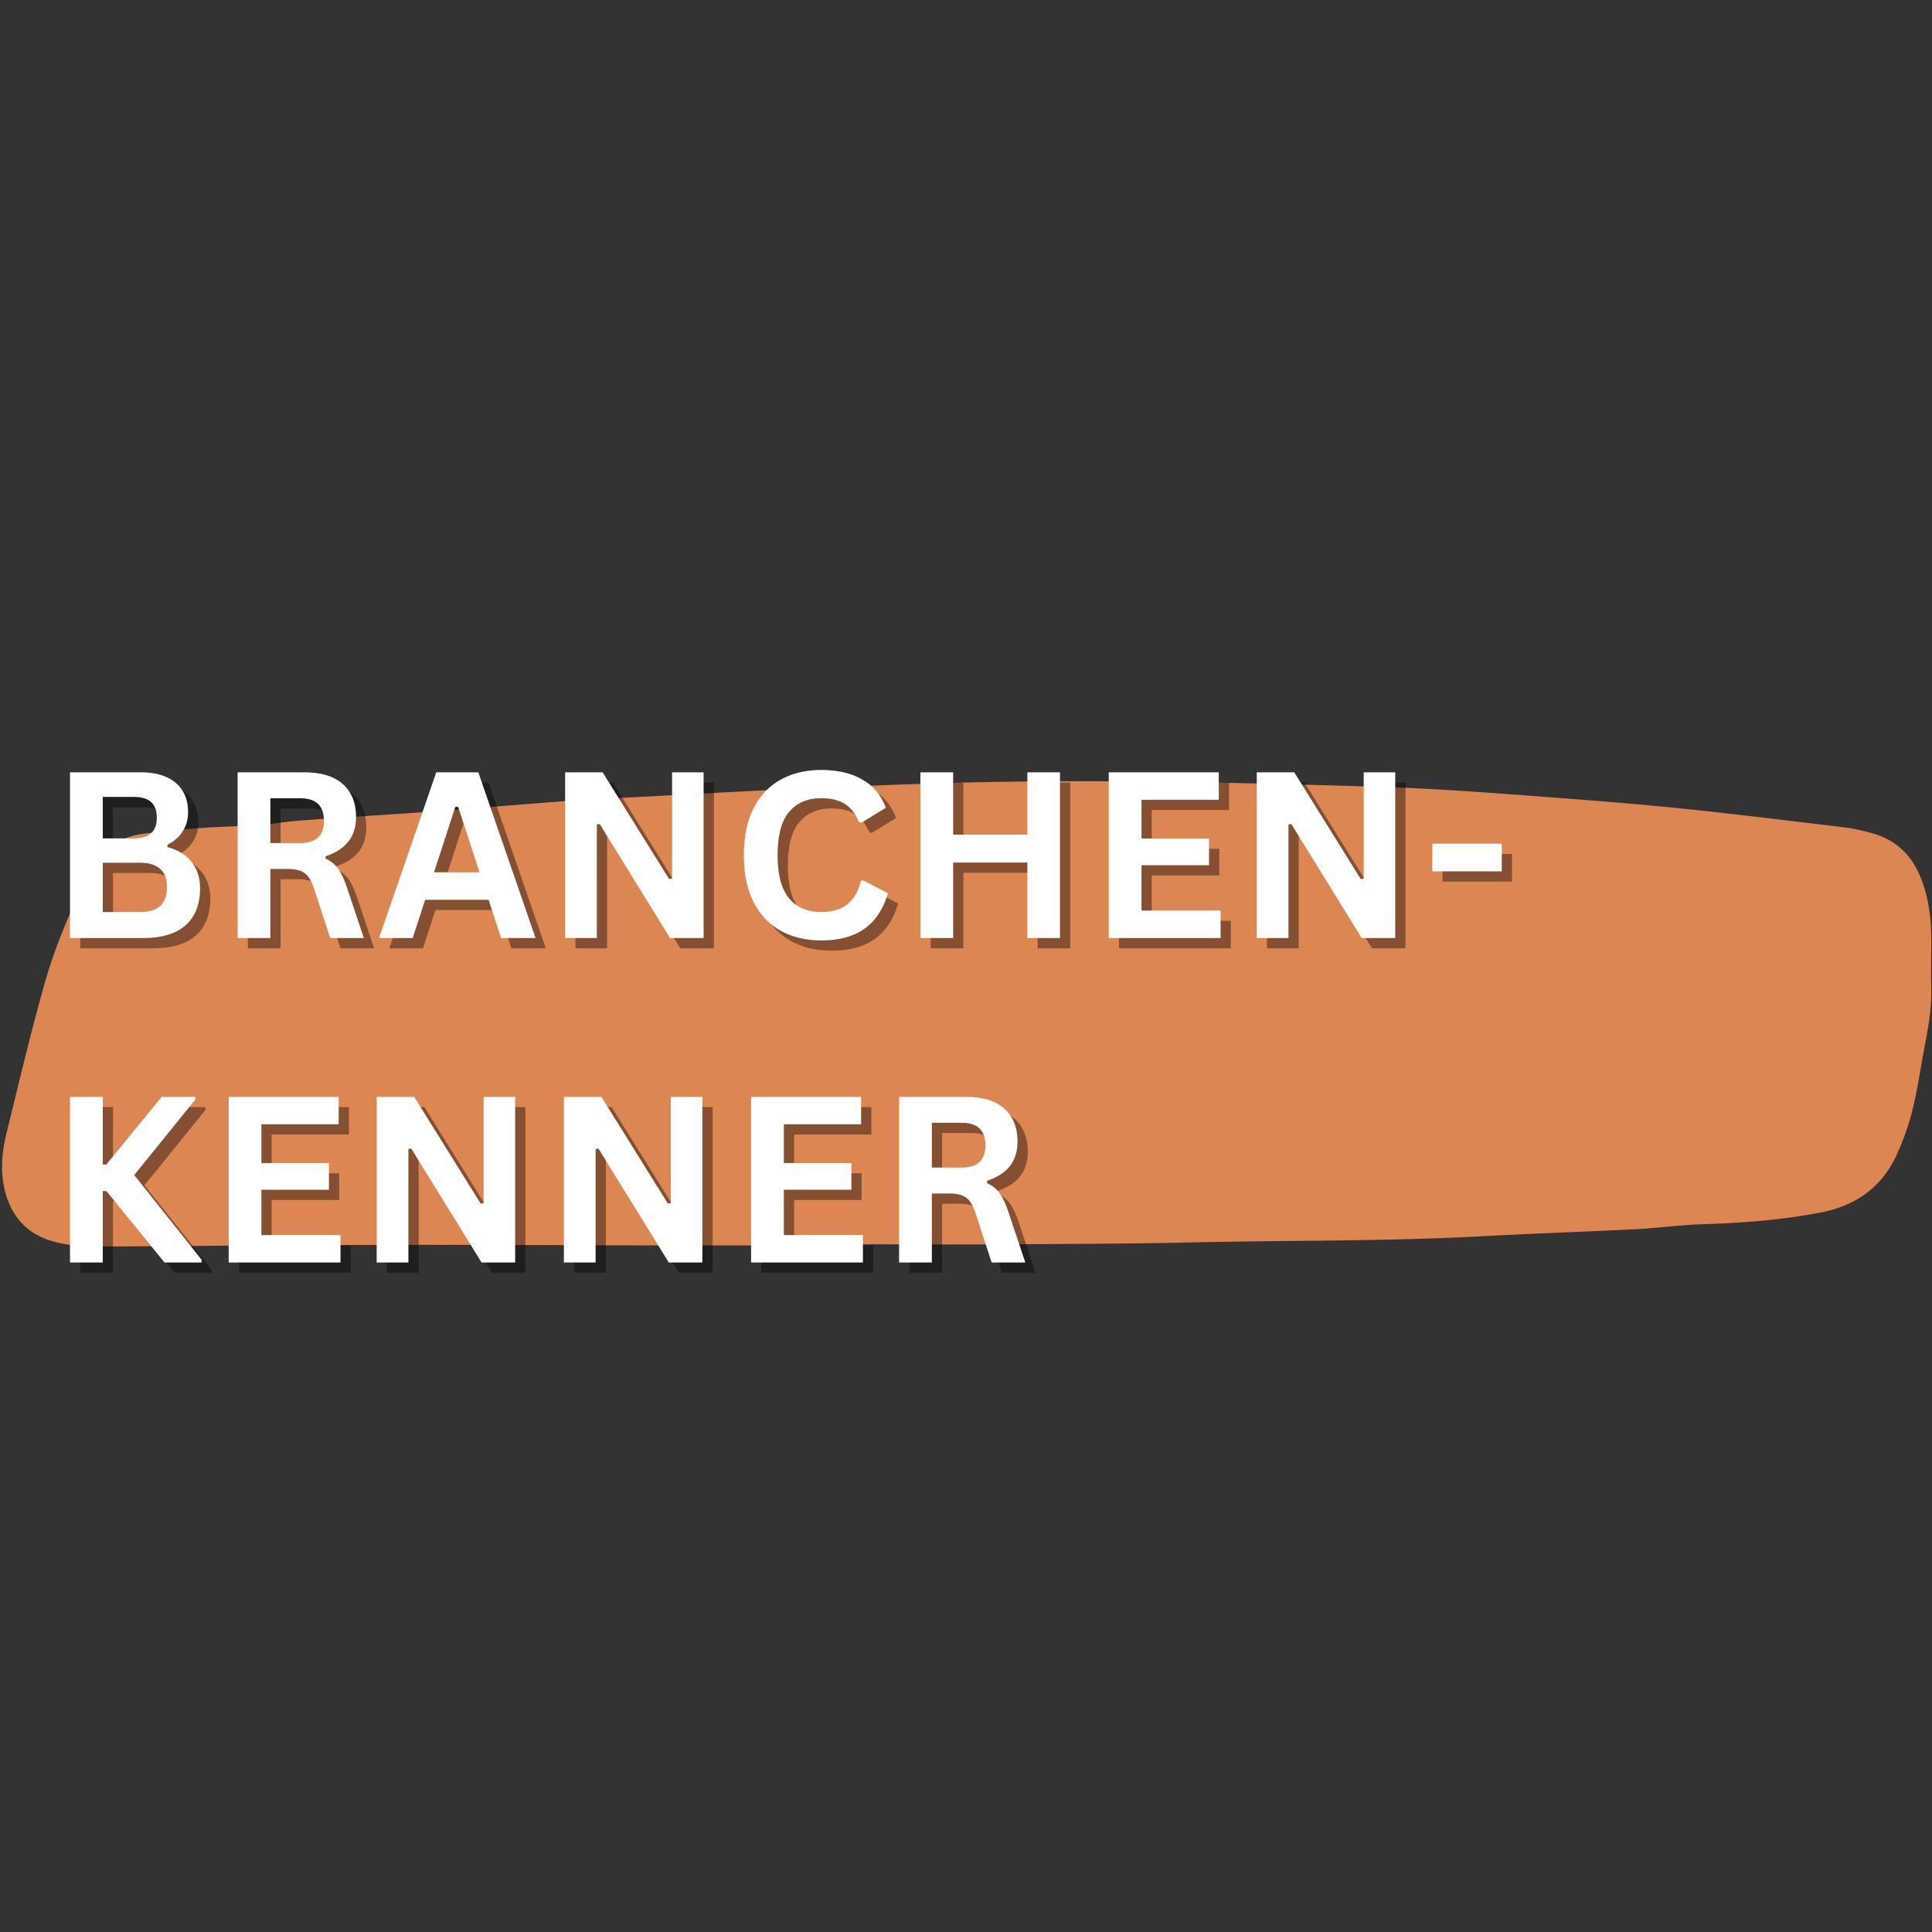 <svg xmlns="http://www.w3.org/2000/svg" width="1024" height="1024" version="1.0" viewBox="0 0 768 768"><rect x="0" y="0" width="768" height="768" fill="#333333" stroke="none"/><defs><clipPath id="a"><path d="M0 310.23h768v185.25H0Zm0 0"/></clipPath></defs><g clip-path="url(#a)"><path fill="#dc8652" d="M341.164 495.066H257.02c-30.696-.074-61.391-.218-92.016-.218-15.895 0-31.79.074-47.684.144-27.27.149-54.613.438-81.882.512-4.376-.074-8.75-.582-12.981-1.676-11.883-2.844-18.594-10.648-20.926-22.387-1.457-7.437-.511-14.8 1.313-22.02 4.738-19.32 9.332-38.714 14.73-57.894 4.156-14.8 10.133-29.02 17.059-42.726 1.094-2.04 2.262-4.082 3.574-5.977 4.45-6.71 10.793-10.355 18.738-11.375a362 362 0 0 1 39.813-3.062c7.437-.075 14.875-1.606 22.312-2.188 17.715-1.312 35.434-2.336 53.153-3.648 17.351-1.238 34.707-2.77 52.132-4.082 8.532-.656 17.063-1.02 25.594-1.457 21.801-1.168 43.528-2.332 65.328-3.426 15.243-.73 30.48-1.242 45.72-1.824 41.05-1.532 82.171-1.457 123.222-.657 23.332.512 46.664 1.094 70.07 1.895 14.582.512 29.094 1.531 43.676 2.555 22.238 1.675 44.55 3.28 66.789 5.465 23.258 2.335 46.445 5.25 69.707 8.023 3.207.508 6.34 1.238 9.476 2.113 10.137 2.7 16.481 9.262 20.051 18.957 2.989 8.02 3.793 16.332 3.719 24.793 0 6.125-.144 12.32 0 18.446.219 9.332-1.894 18.3-3.5 27.343-1.312 7.438-2.477 14.875-4.375 22.164-1.457 5.325-3.281 10.5-5.539 15.457-5.836 13.274-16.117 20.856-30.332 23.625-15.824 3.063-31.719 4.23-47.762 4.739-8.82.293-17.57 1.53-26.394 1.968-20.196 1.024-40.39 1.68-60.59 2.774-37.695 2.039-75.39 1.601-113.09 2.406-25.008.582-50.09.656-75.172.8-19.98.145-39.883 0-59.863 0Zm0 0"/></g><path fill-opacity=".4" d="M31.908 376.947v-65.86h28.11q6.074 0 10.281 1.923 4.22 1.909 6.375 5.453c1.445 2.355 2.172 5.137 2.172 8.344 0 2.918-.711 5.492-2.125 7.718q-2.11 3.329-6.078 5.344v.953q6.218 1.629 9.594 5.907 3.375 4.266 3.375 10.484-.001 9.47-5.704 14.61-5.69 5.125-16.906 5.124Zm25.407-39.593q9.093 0 9.093-8.204 0-4.184-2.25-6.234-2.25-2.046-6.843-2.047H44.924v16.485Zm2.375 29.28c7.175 0 10.765-3.257 10.765-9.78q-.001-9.812-10.765-9.813H44.924v19.594ZM98.535 376.947v-65.86h26.438q10.218.001 15.422 4.72 5.202 4.705 5.203 12.984 0 6-3.047 9.828c-2.023 2.555-5.043 4.5-9.063 5.844v.953q3.106 1.36 5.016 4.016 1.92 2.66 3.625 7.875l6.578 19.64h-13.375l-6.437-19.687q-1.003-2.967-2.235-4.61a7 7 0 0 0-3.156-2.39q-1.91-.75-4.969-.75h-6.984v27.437Zm24.86-37.75q9.452.001 9.453-8.828c0-5.976-3.153-8.969-9.453-8.969H111.55v17.797ZM216.965 376.947h-13.703l-4.953-15.187H173.09l-4.953 15.187h-13.39l22.75-65.86h16.718Zm-31.89-52.11-8.47 25.985H194.7l-8.5-25.984ZM241.336 376.947h-12.61v-65.86h14.906l26.438 42.438 1.172-.187v-42.25h12.531v65.86H270.43l-27.968-45.313-1.125.172ZM330.568 377.9c-6.063 0-11.407-1.257-16.032-3.78-4.625-2.532-8.246-6.321-10.859-11.376q-3.908-7.592-3.906-18.719c0-7.414 1.3-13.656 3.906-18.718 2.613-5.063 6.234-8.852 10.86-11.375q6.937-3.781 16.03-3.782c6.344 0 11.727 1.243 16.157 3.72q6.638 3.703 9.484 11.327l-9.515 5.813-1.125-.047q-2.111-5.139-5.735-7.36-3.628-2.233-9.265-2.234-8.19.001-12.782 5.422-4.593 5.424-4.593 17.234 0 11.752 4.593 17.188c3.063 3.617 7.32 5.422 12.782 5.422q12.842.001 15.718-12.485h1.141l9.594 5q-2.707 9.375-9.235 14.063-6.531 4.687-17.218 4.687M412.468 335.87v-24.782h12.97v65.86h-12.97v-30h-29.5v30h-13.015v-65.86h13.015v24.781ZM457.838 348.025v18.016h31.438v10.906h-44.453v-65.86h43.734v10.907h-30.719V337.4h26.844v10.625ZM516.266 376.947h-12.609v-65.86h14.906l26.438 42.438 1.172-.187v-42.25h12.531v65.86H545.36l-27.969-45.313-1.125.172ZM601.045 350.463h-27.609v-11h27.61Zm0 0"/><path fill="#fff" d="M27.831 372.87v-65.86h28.11q6.074 0 10.28 1.923 4.22 1.909 6.376 5.453c1.445 2.355 2.172 5.137 2.172 8.344q-.002 4.378-2.125 7.718-2.11 3.329-6.078 5.344v.953q6.217 1.63 9.593 5.906 3.375 4.267 3.375 10.485 0 9.469-5.703 14.61-5.69 5.125-16.906 5.124Zm25.407-39.594q9.093 0 9.093-8.203 0-4.183-2.25-6.234-2.25-2.046-6.843-2.047H40.847v16.484Zm2.375 29.282c7.175 0 10.765-3.258 10.765-9.782q-.001-9.81-10.765-9.812H40.847v19.594ZM94.458 372.87v-65.86h26.438q10.218.001 15.422 4.72 5.202 4.704 5.203 12.984 0 6-3.047 9.828c-2.024 2.555-5.043 4.5-9.063 5.844v.953q3.106 1.36 5.016 4.016 1.92 2.66 3.625 7.875l6.578 19.64h-13.375l-6.437-19.687q-1.003-2.967-2.235-4.61a7 7 0 0 0-3.156-2.39q-1.91-.75-4.969-.75h-6.984v27.437Zm24.86-37.75q9.452.001 9.453-8.828c0-5.976-3.153-8.969-9.453-8.969h-11.844v17.797ZM212.888 372.87h-13.703l-4.953-15.187h-25.219l-4.953 15.187h-13.39l22.75-65.86h16.718Zm-31.89-52.11-8.47 25.985h18.094l-8.5-25.984ZM237.258 372.87H224.65v-65.86h14.906l26.438 42.438 1.172-.187v-42.25h12.531v65.86h-13.344l-27.969-45.313-1.125.172ZM326.49 373.823c-6.062 0-11.406-1.257-16.03-3.78-4.626-2.532-8.247-6.321-10.86-11.376q-3.908-7.592-3.906-18.719c0-7.414 1.3-13.656 3.906-18.718 2.613-5.063 6.234-8.852 10.86-11.375q6.936-3.781 16.03-3.782c6.344 0 11.727 1.243 16.157 3.72q6.638 3.703 9.484 11.327l-9.515 5.813-1.125-.047q-2.111-5.139-5.735-7.36-3.628-2.233-9.265-2.234-8.19.001-12.782 5.422-4.593 5.424-4.593 17.234 0 11.752 4.593 17.188c3.063 3.617 7.32 5.422 12.782 5.422q12.842.001 15.718-12.485h1.14l9.595 5q-2.707 9.375-9.235 14.063-6.532 4.687-17.218 4.687M408.391 331.792v-24.781h12.97v65.86h-12.97v-30h-29.5v30h-13.015v-65.86h13.015v24.781ZM453.761 343.948v18.016H485.2v10.906h-44.453v-65.86h43.734v10.907h-30.719v15.406h26.844v10.625ZM512.19 372.87h-12.61v-65.86h14.906l26.438 42.438 1.172-.187v-42.25h12.53v65.86h-13.343l-27.969-45.313-1.125.172ZM596.968 346.386h-27.61v-11h27.61Zm0 0"/><path fill-opacity=".4" d="M31.908 505.947v-65.86h13.016v26.892h1.438l21.984-26.891h13.328v1.125L57.44 471.166l26.765 33.656v1.125H69.471l-23.11-28.422h-1.437v28.422ZM107.992 477.025v18.016h31.438v10.906H94.977v-65.86h43.734v10.907h-30.719V466.4h26.844v10.625ZM166.42 505.947h-12.609v-65.86h14.906l26.438 42.438 1.172-.187v-42.25h12.531v65.86h-13.344l-27.968-45.313-1.125.172ZM240.84 505.947h-12.61v-65.86h14.907l26.437 42.438 1.172-.187v-42.25h12.532v65.86h-13.344l-27.969-45.313-1.125.172ZM315.666 477.025v18.016h31.437v10.906H302.65v-65.86h43.735v10.907h-30.72V466.4h26.845v10.625ZM361.485 505.947v-65.86h26.437q10.219.001 15.422 4.72 5.203 4.705 5.203 12.984 0 6-3.047 9.828c-2.023 2.555-5.043 4.5-9.062 5.844v.953q3.105 1.36 5.015 4.016 1.922 2.66 3.625 7.875l6.578 19.64h-13.375l-6.437-19.687q-1.003-2.967-2.234-4.61a7 7 0 0 0-3.157-2.39q-1.91-.75-4.968-.75H374.5v27.437Zm24.859-37.75q9.452.001 9.453-8.828c0-5.976-3.152-8.969-9.453-8.969H374.5v17.797Zm0 0"/><path fill="#fff" d="M27.831 501.87v-65.86h13.016v26.891h1.437l21.985-26.89h13.328v1.125l-24.234 29.953 26.765 33.656v1.125H65.394l-23.11-28.422h-1.437v28.422ZM103.915 472.948v18.016h31.438v10.906H90.9v-65.86h43.734v10.907h-30.719v15.406h26.844v10.625ZM162.343 501.87h-12.609v-65.86h14.906l26.438 42.438 1.172-.187v-42.25h12.531v65.86h-13.344l-27.969-45.313-1.125.172ZM236.763 501.87h-12.61v-65.86h14.907l26.437 42.438 1.172-.187v-42.25h12.532v65.86h-13.344l-27.969-45.313-1.125.172ZM311.589 472.948v18.016h31.437v10.906h-44.453v-65.86h43.735v10.907h-30.72v15.406h26.845v10.625ZM357.407 501.87v-65.86h26.438q10.218.001 15.422 4.72 5.203 4.704 5.203 12.984 0 6-3.047 9.828c-2.023 2.555-5.043 4.5-9.062 5.844v.953q3.105 1.36 5.015 4.016 1.921 2.66 3.625 7.875l6.578 19.64h-13.375l-6.437-19.687q-1.003-2.967-2.235-4.61a7 7 0 0 0-3.156-2.39q-1.91-.75-4.969-.75h-6.984v27.437Zm24.86-37.75q9.451.001 9.453-8.828c0-5.976-3.152-8.969-9.453-8.969h-11.844v17.797Zm0 0"/></svg>